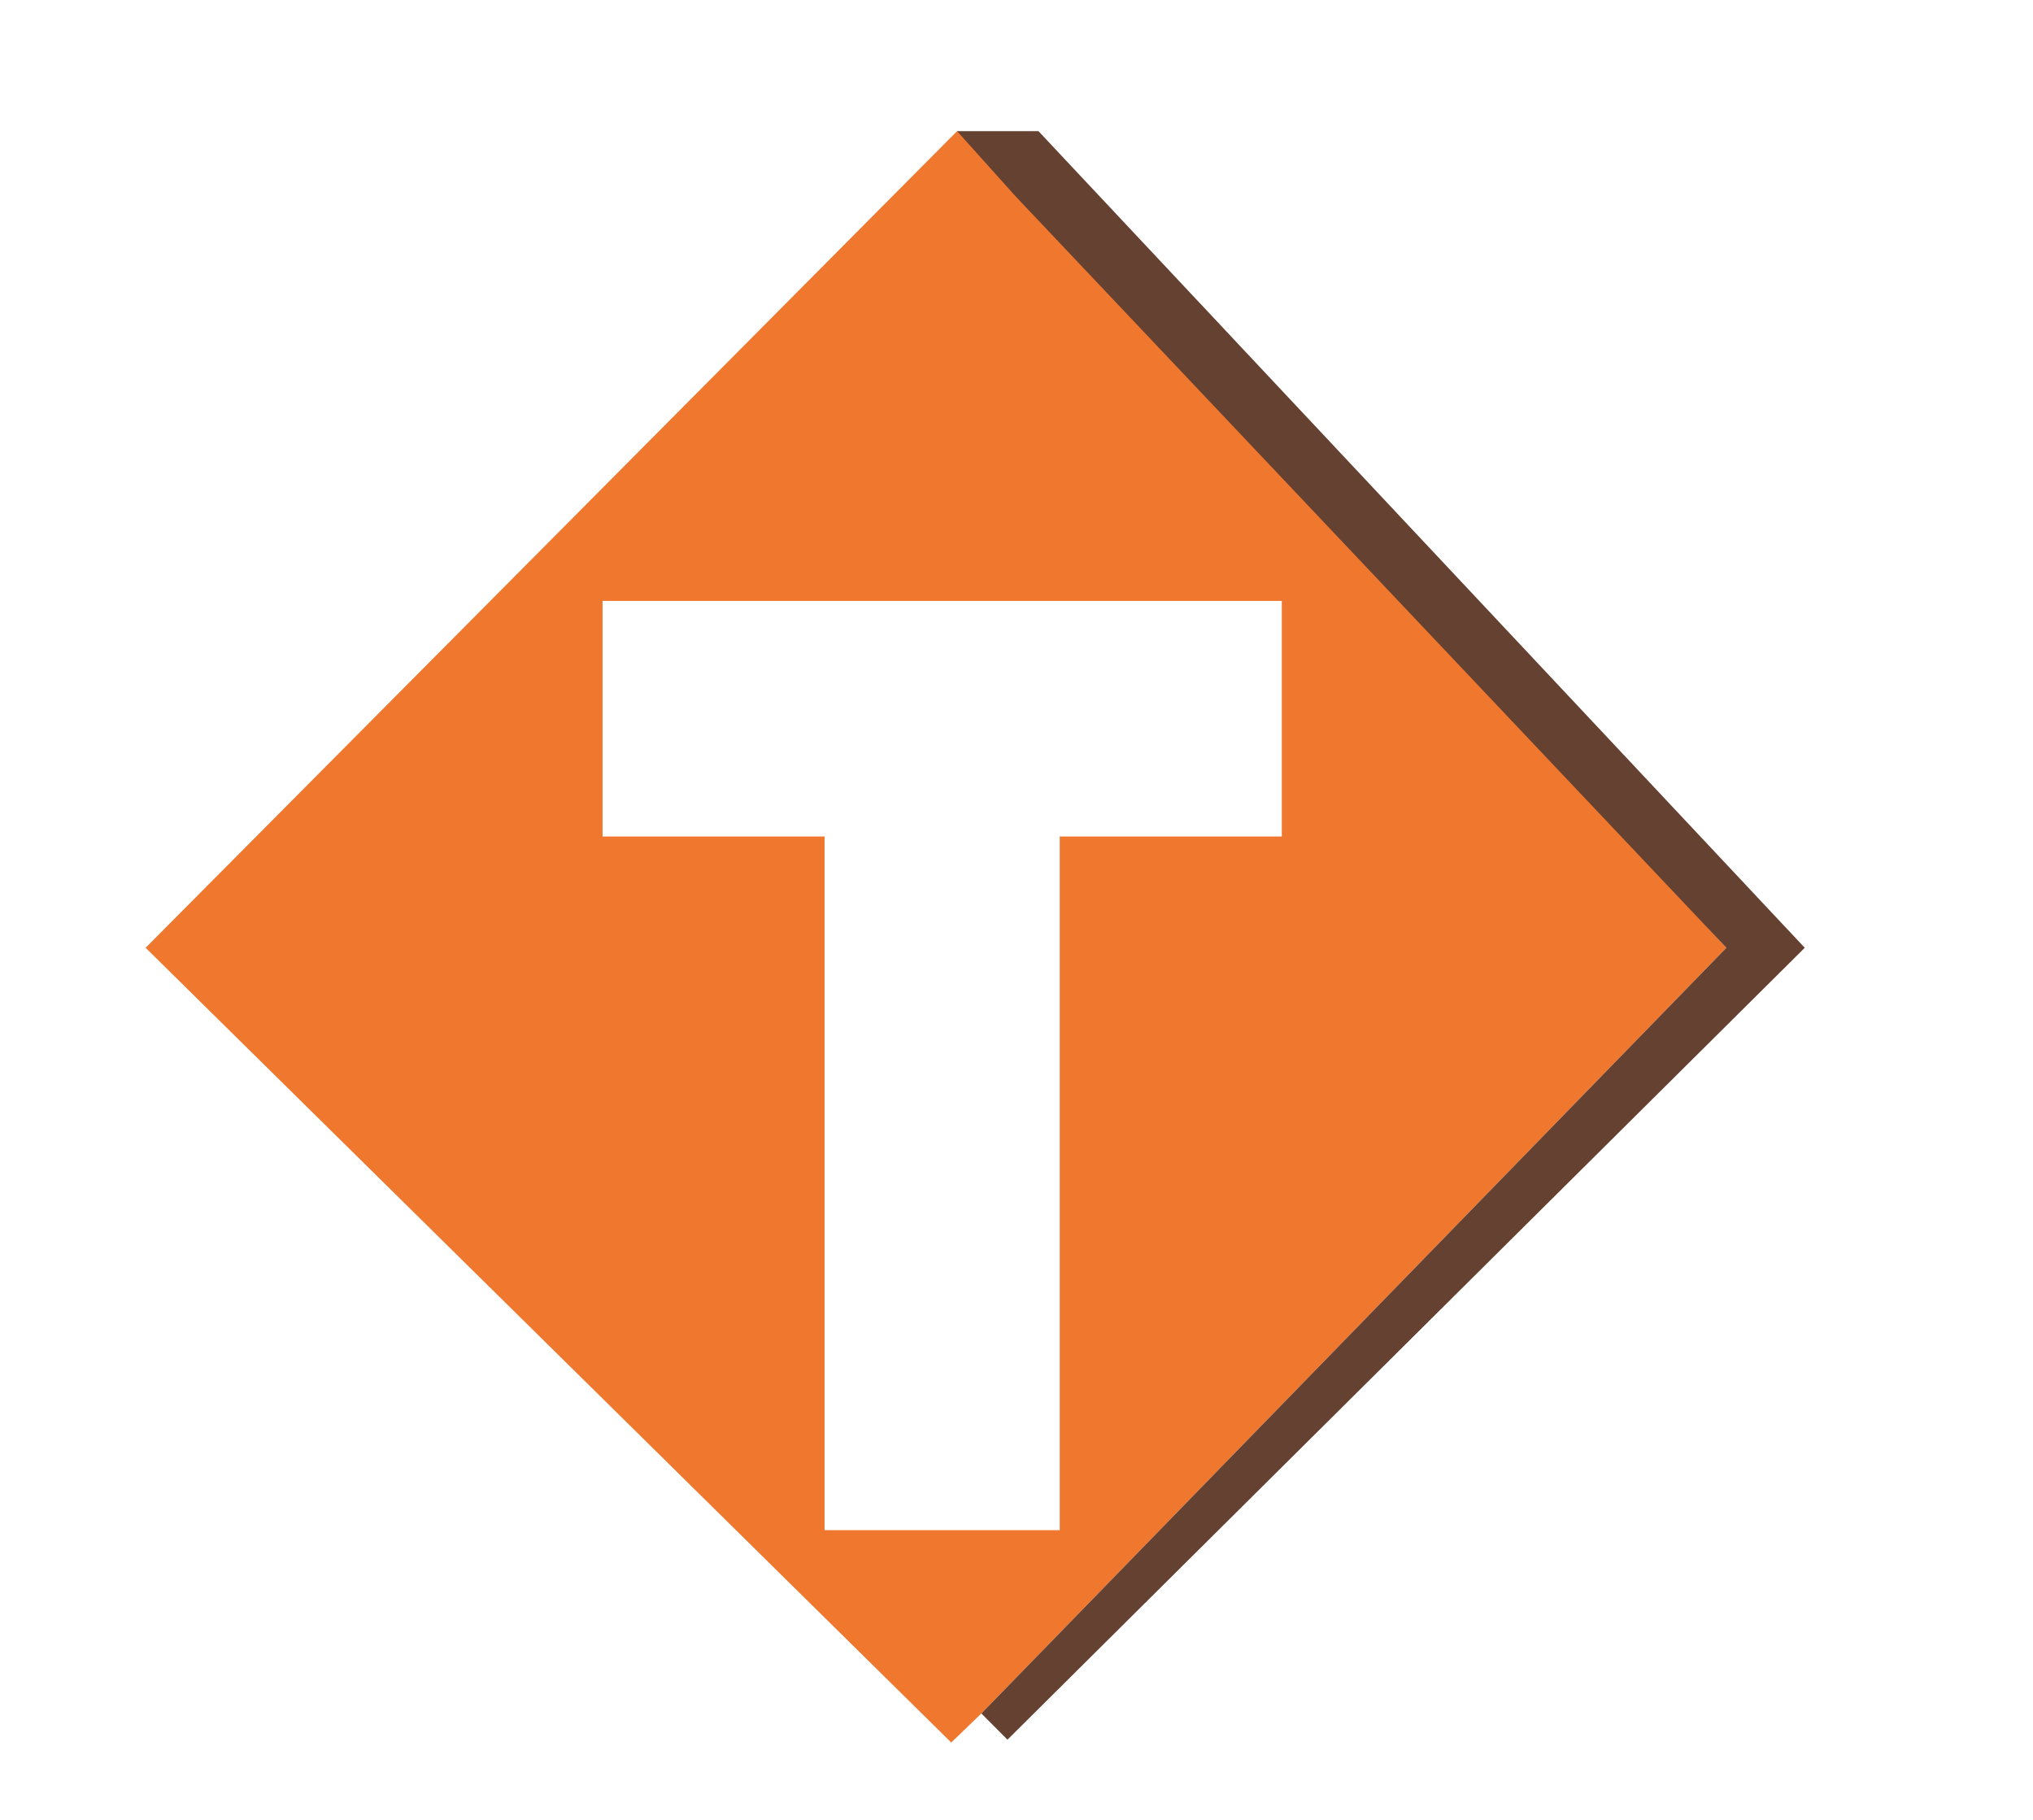 <svg xmlns="http://www.w3.org/2000/svg" id="Camada_1" viewBox="0 0 595.28 532.98"><defs><style>      .st0 {        fill: #ef772e;      }      .st1 {        fill: #654132;      }    </style></defs><path class="st0" d="M287.35,41.82l13.44,13.7,204.71,221.99-218.15,224.19-8.82,8.51L42.64,277.51,280.24,38.4l7.11,3.42ZM375.32,175.95h-198.89v68.98h65.02v203.11h68.85v-203.11h65.02v-68.98Z"></path><polygon class="st1" points="304.07 38.4 528.45 277.51 295 509.37 287.35 501.7 505.5 277.51 297.37 57.48 280.24 38.4 304.07 38.4"></polygon></svg>